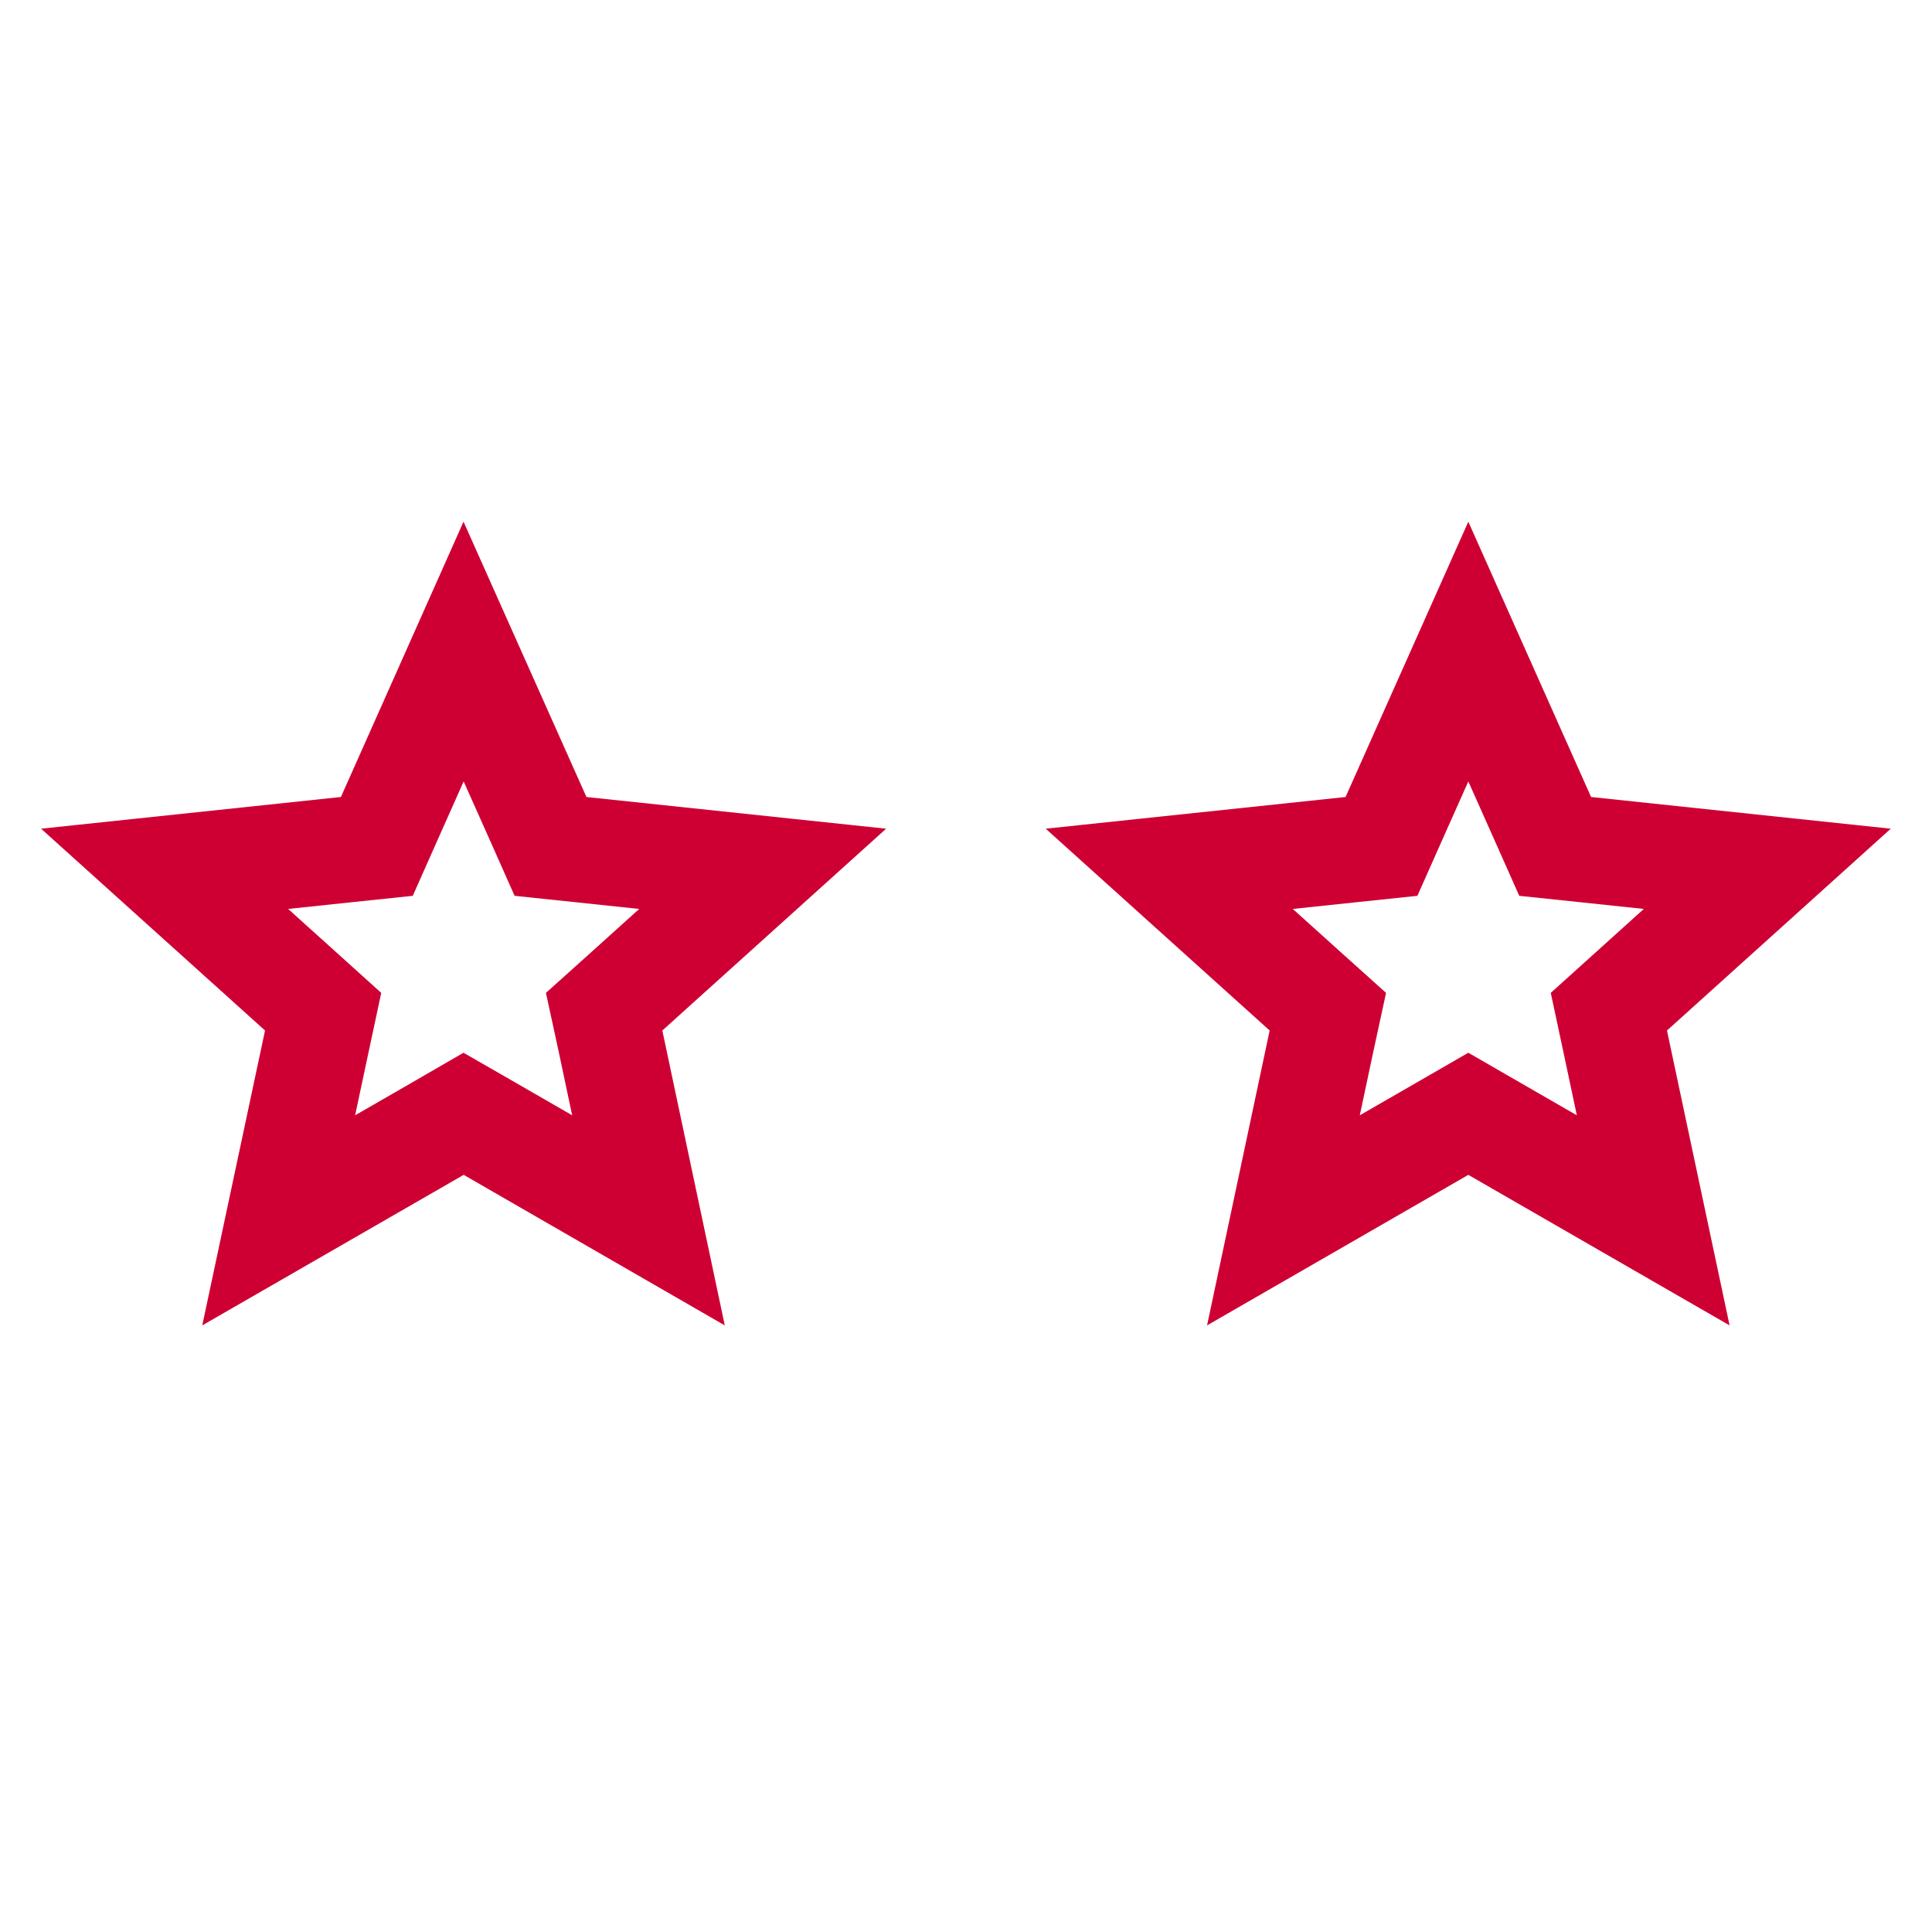 <svg width="20" height="20" viewBox="0 0 20 20" fill="none" xmlns="http://www.w3.org/2000/svg">
<path d="M5.571 8.474L5.699 8.762L6.013 8.795L7.895 8.994L6.49 10.261L6.254 10.473L6.321 10.782L6.713 12.633L5.074 11.688L4.799 11.53L4.526 11.688L2.885 12.633L3.279 10.782L3.345 10.473L3.11 10.261L1.704 8.994L3.586 8.795L3.901 8.762L4.029 8.474L4.799 6.745L5.571 8.474Z" stroke="#CE0033" stroke-width="1.095"/>
<path d="M15.971 8.474L16.099 8.762L16.414 8.795L18.295 8.994L16.89 10.261L16.655 10.473L16.721 10.782L17.114 12.633L15.474 11.688L15.2 11.53L14.926 11.688L13.286 12.633L13.679 10.782L13.746 10.473L13.51 10.261L12.104 8.994L13.987 8.795L14.301 8.762L14.429 8.474L15.2 6.745L15.971 8.474Z" stroke="#CE0033" stroke-width="1.095"/>
</svg>
